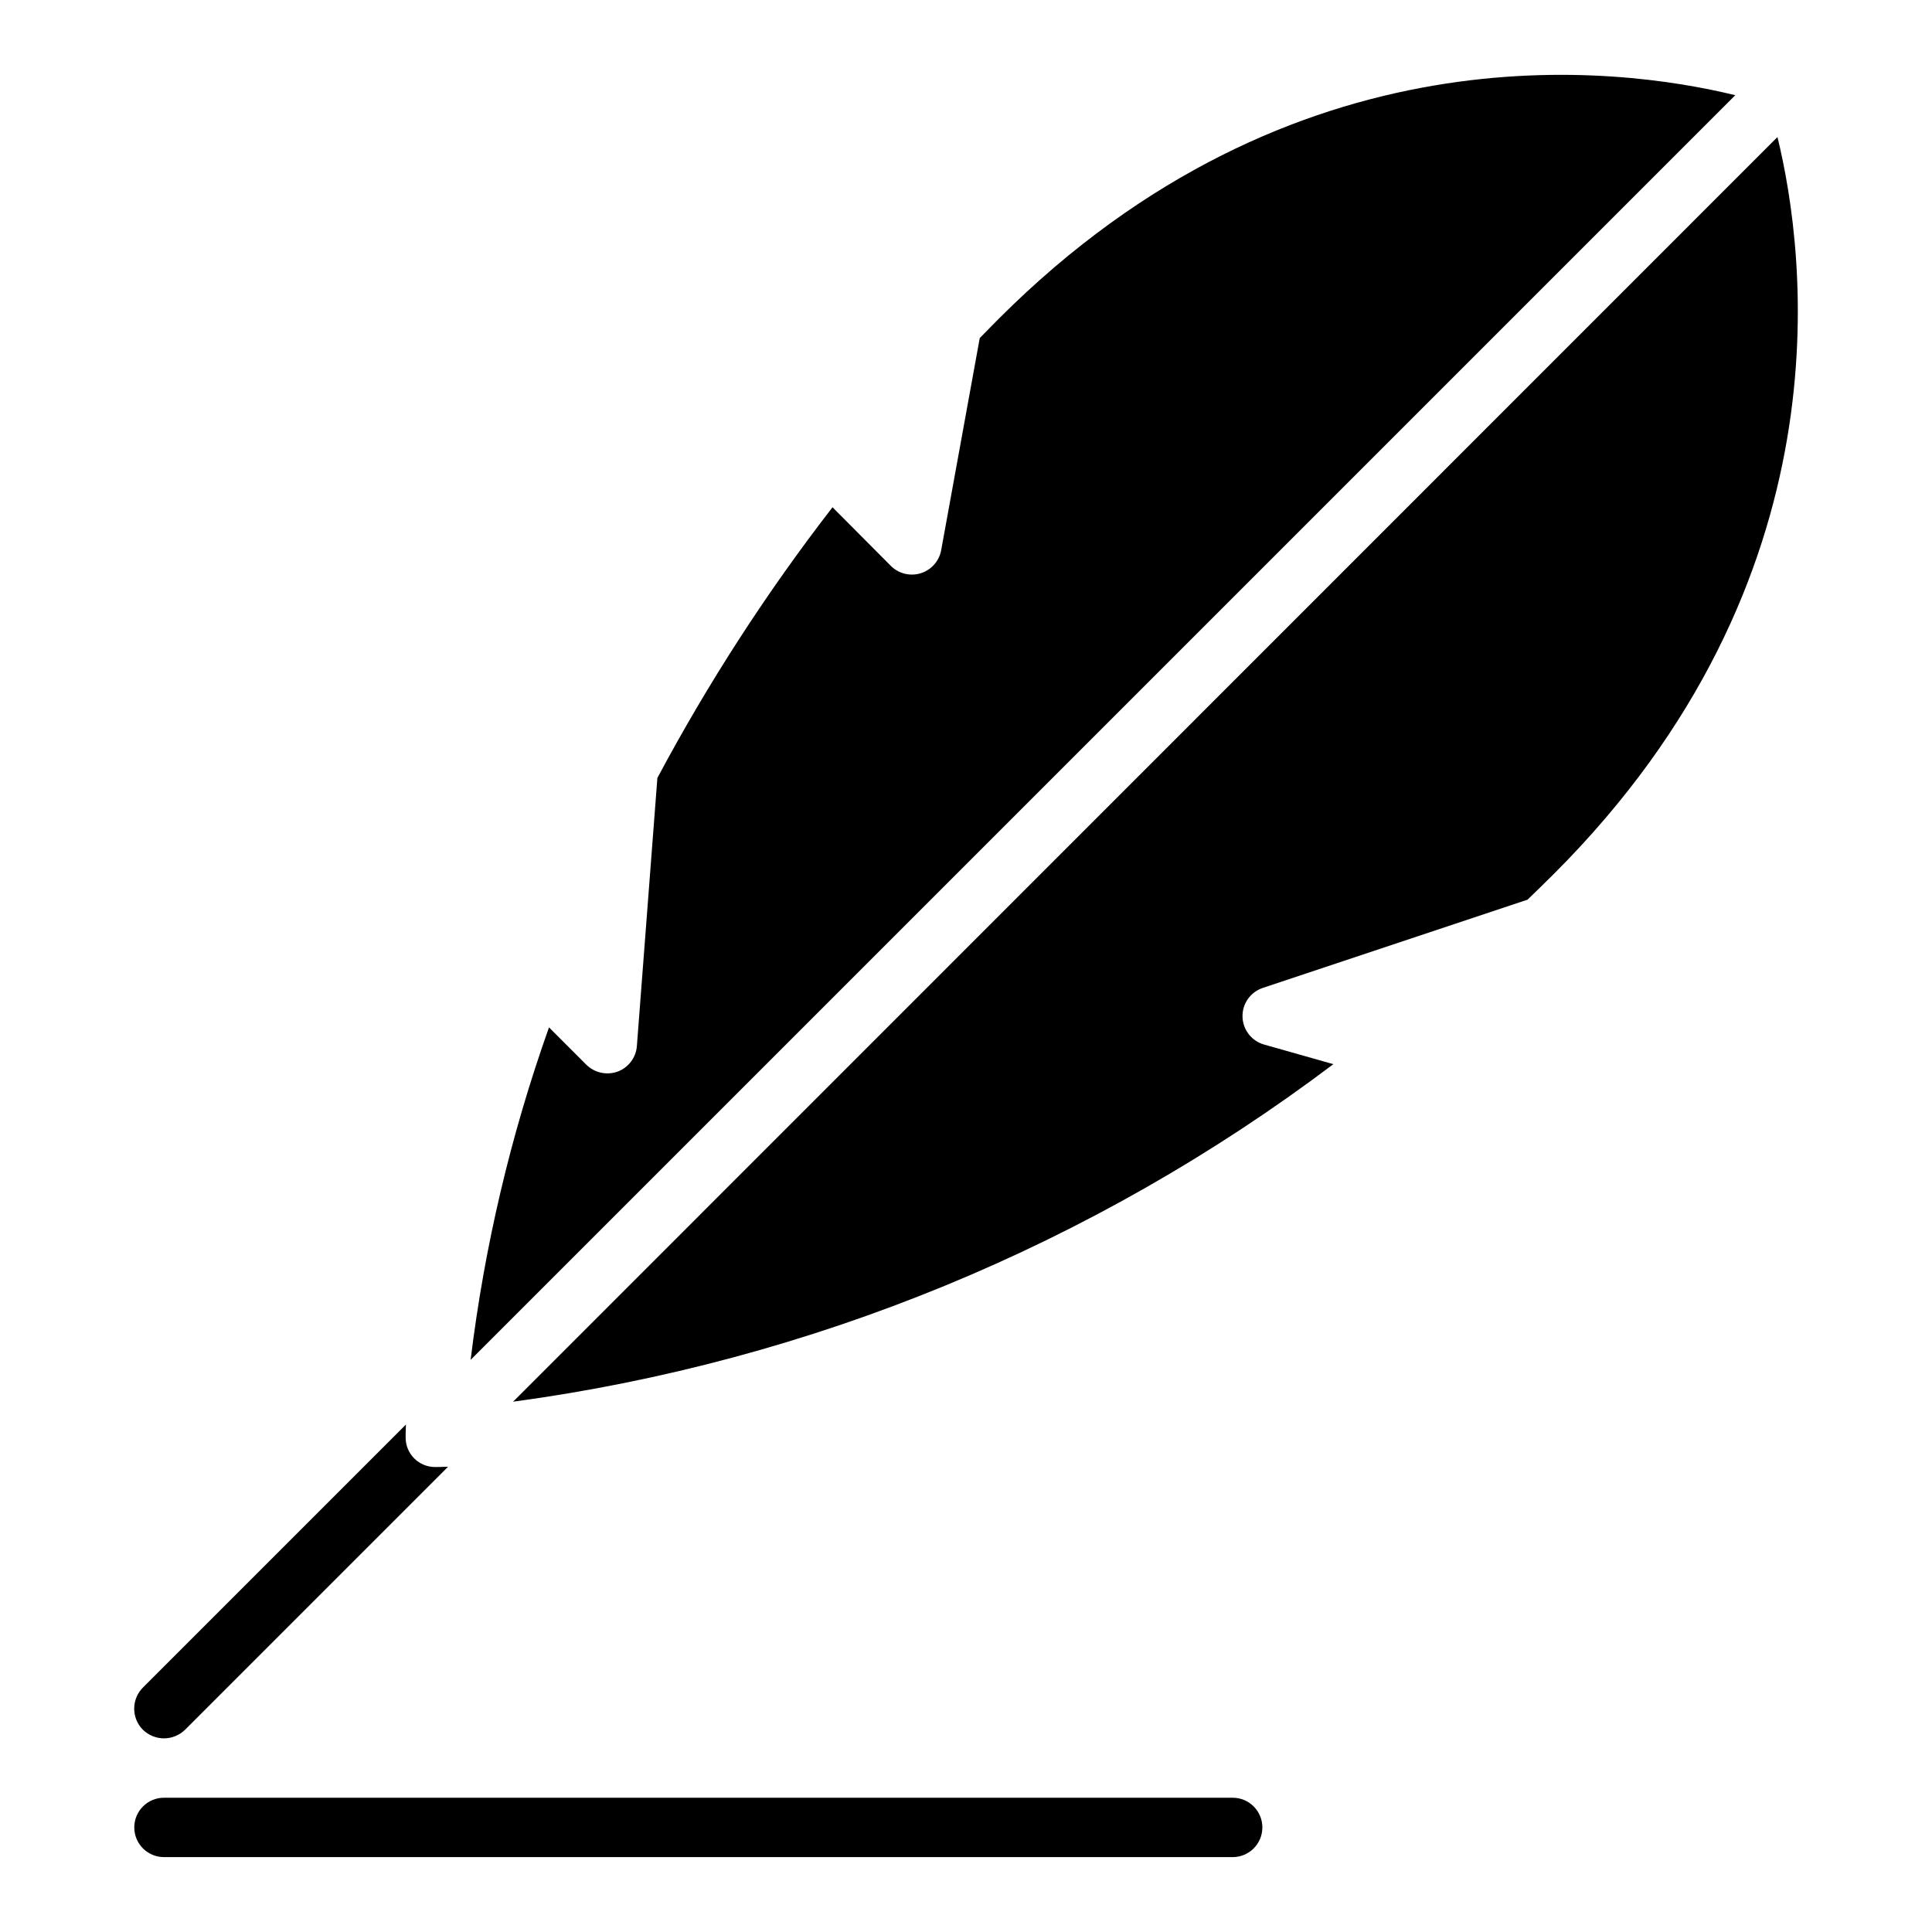 <?xml version="1.0" encoding="UTF-8"?>
<!-- The Best Svg Icon site in the world: iconSvg.co, Visit us! https://iconsvg.co -->
<svg fill="#000000" width="800px" height="800px" version="1.1" viewBox="144 144 512 512" xmlns="http://www.w3.org/2000/svg">
 <path d="m603.87 169.23-335.15 335.15c3.664-30.047 10.629-59.598 20.77-88.113l9.914 9.914v-0.004c2.18 2.137 5.387 2.84 8.262 1.812 2.879-1.062 4.879-3.707 5.113-6.766l5.434-71.043h-0.004c13.426-25.18 28.953-49.184 46.418-71.75l15.5 15.578c2.078 2.043 5.117 2.773 7.898 1.902 2.781-0.875 4.856-3.211 5.394-6.074l10.227-56.25c1.652-1.73 3.387-3.387 5.039-5.117 78.117-78.121 163.95-66.871 195.18-59.238zm11.172 11.094-335.07 335.14c78.934-10.672 153.79-41.477 217.38-89.449l-18.332-5.195c-3.336-0.93-5.672-3.934-5.742-7.398-0.074-3.461 2.133-6.562 5.43-7.629l70.098-23.367c2.363-2.281 4.644-4.488 7.004-6.848 78.121-78.113 66.867-163.95 59.238-195.26zm-427.59 424.36c2.09-0.008 4.094-0.828 5.59-2.285l69.703-69.703c-1.812 0.078-2.992 0.078-3.387 0.078h0.004c-2.094 0.02-4.106-0.801-5.586-2.281-1.48-1.48-2.301-3.492-2.281-5.586 0-0.316 0-1.418 0.078-3.387l-69.711 69.711c-3.066 3.09-3.066 8.078 0 11.168 1.5 1.457 3.504 2.277 5.59 2.285zm283.22 15.734h-283.22c-4.344 0-7.867 3.519-7.867 7.867 0 4.344 3.523 7.867 7.867 7.867h283.22c4.348 0 7.867-3.523 7.867-7.867 0-4.348-3.519-7.867-7.867-7.867z"/>
</svg>